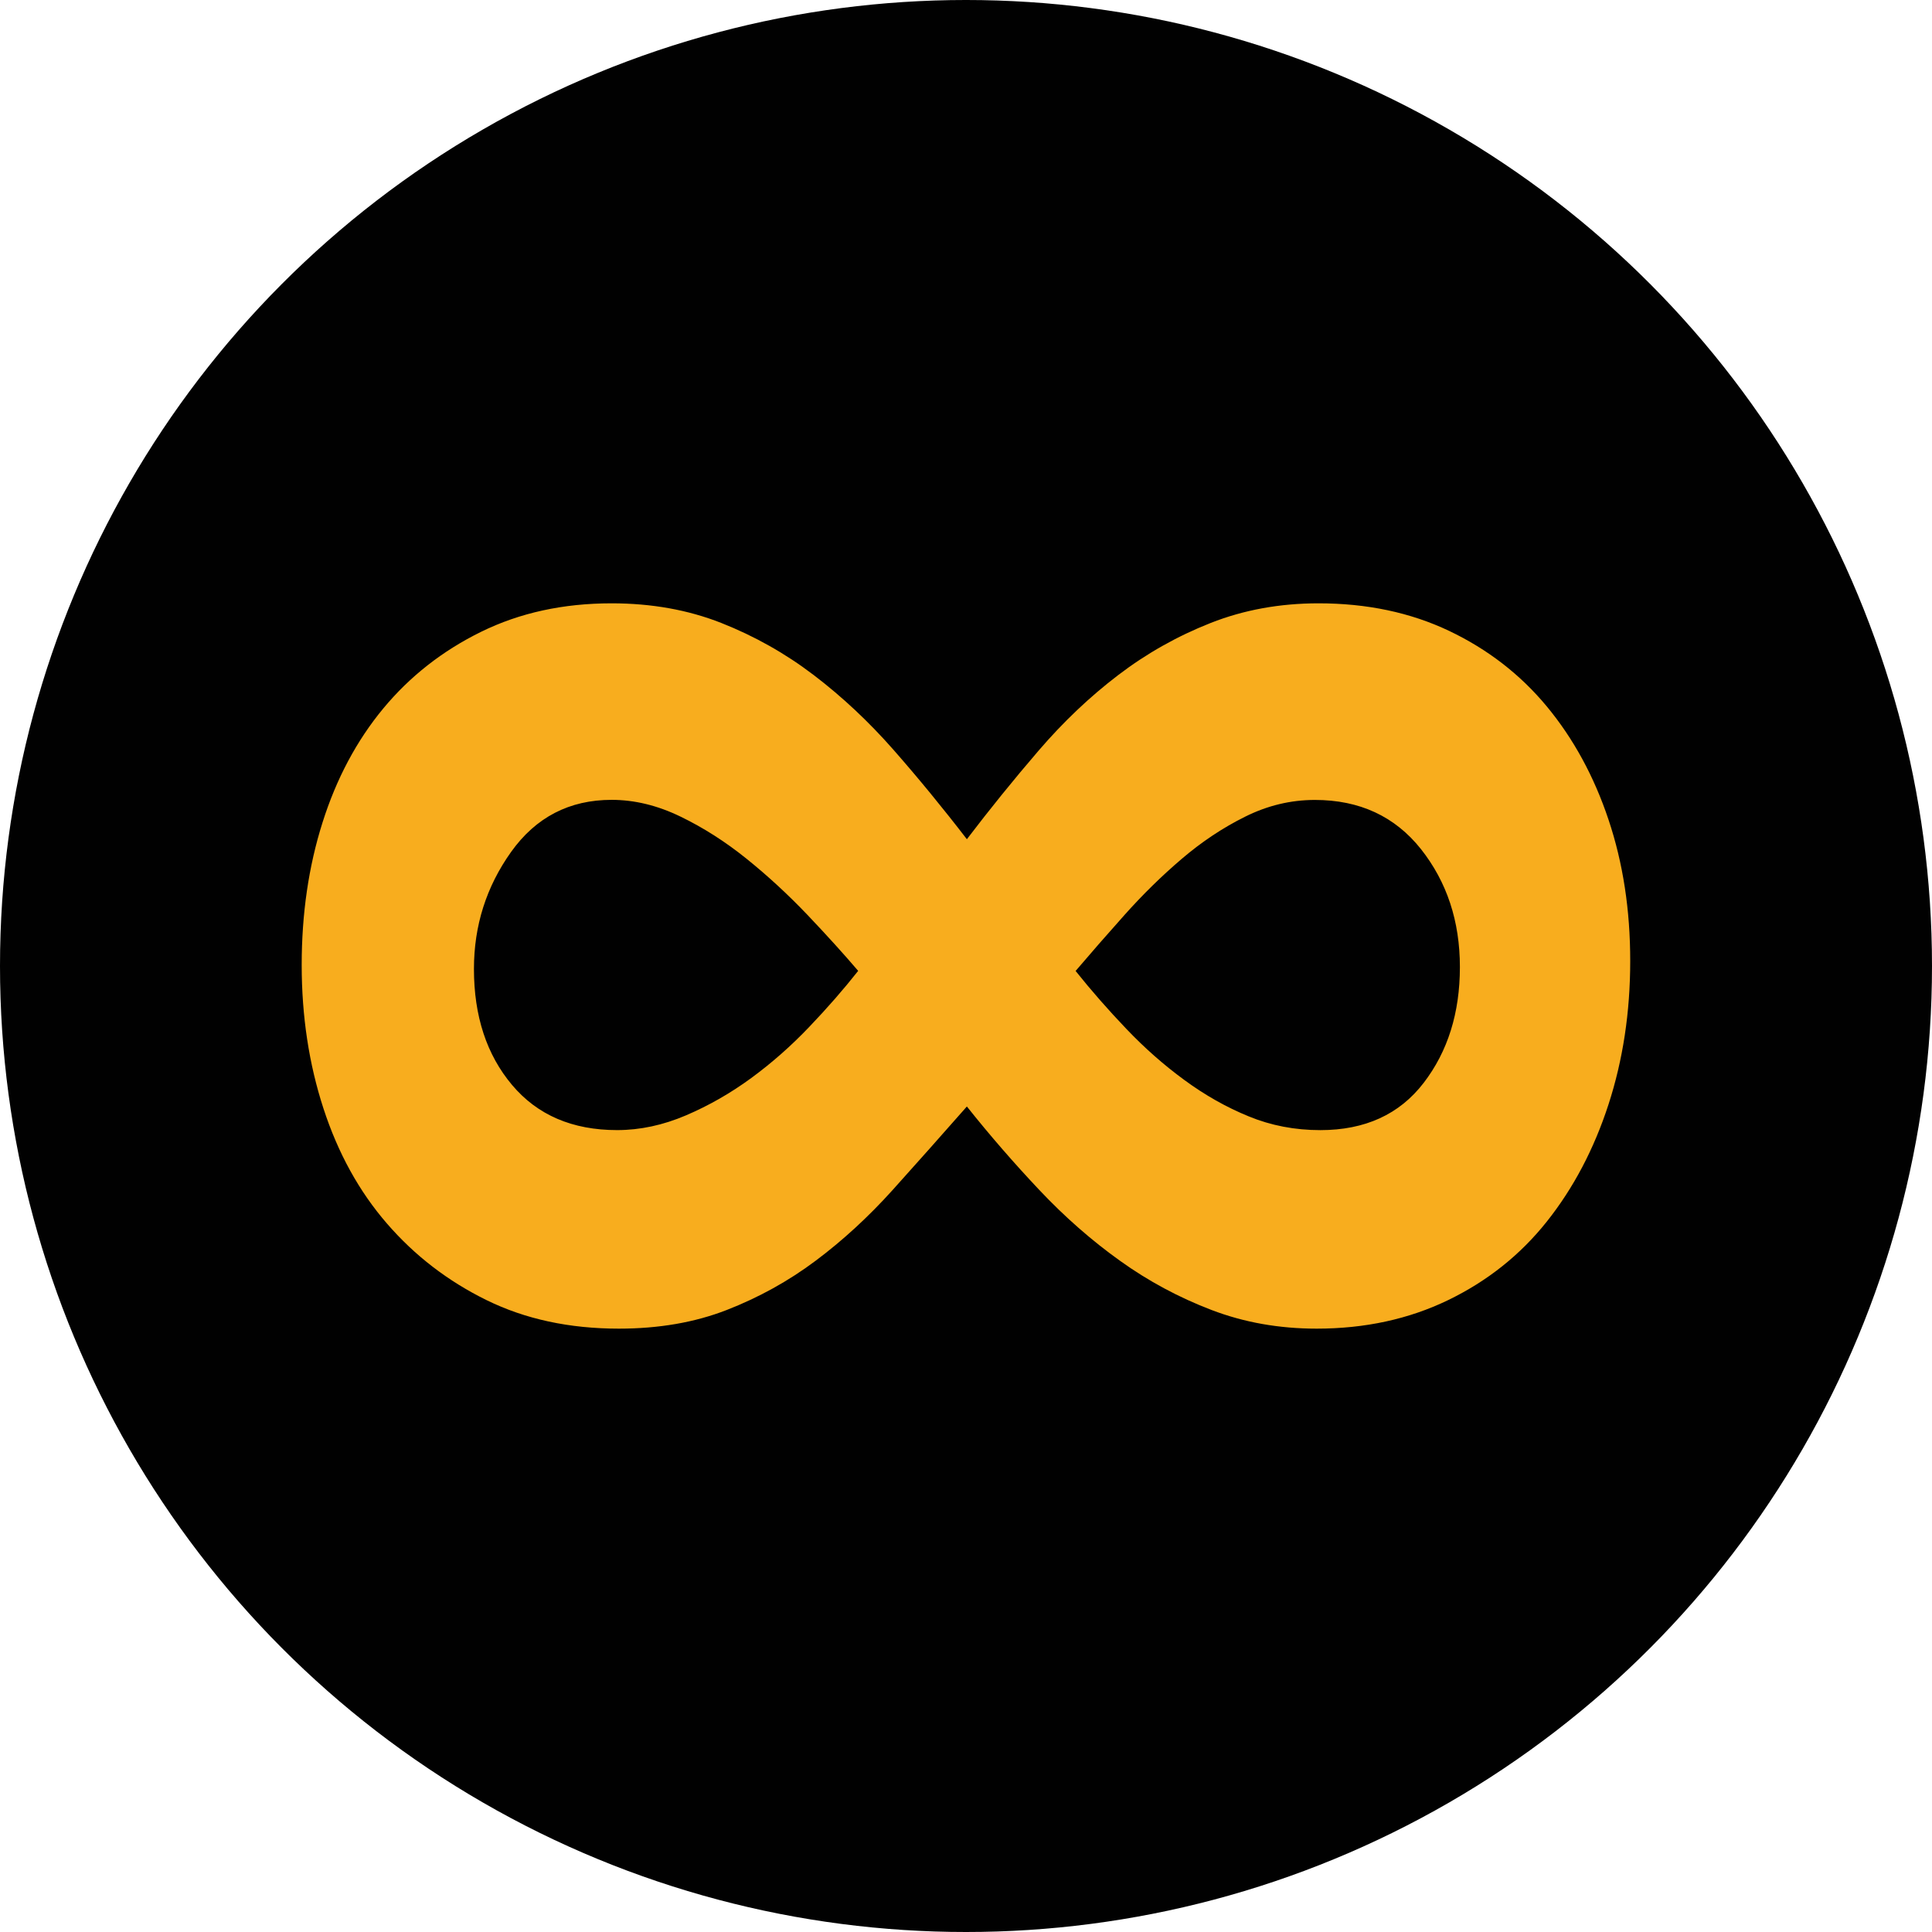 <?xml version="1.0" encoding="UTF-8" standalone="no"?><svg xmlns="http://www.w3.org/2000/svg" xmlns:xlink="http://www.w3.org/1999/xlink" fill="#000000" height="64" preserveAspectRatio="xMidYMid meet" version="1" viewBox="0.0 0.0 64.0 64.0" width="64" zoomAndPan="magnify"><g><g id="change1_1"><circle cx="32" cy="32" fill="#010101" r="32"/></g></g><g><g id="change2_1"><path d="M53.283,27.149c-0.48-1.434-1.161-2.681-2.041-3.745c-0.881-1.063-1.962-1.898-3.242-2.507 c-1.281-0.608-2.723-0.911-4.322-0.911c-1.282,0-2.473,0.217-3.572,0.65c-1.102,0.435-2.123,1.009-3.063,1.726 c-0.941,0.717-1.822,1.553-2.642,2.508c-0.821,0.955-1.612,1.932-2.372,2.93c-0.801-1.041-1.611-2.028-2.432-2.963 c-0.82-0.933-1.701-1.758-2.642-2.475s-1.962-1.291-3.062-1.726c-1.102-0.434-2.312-0.65-3.633-0.65 c-1.602,0-3.042,0.314-4.322,0.943c-1.282,0.63-2.362,1.478-3.242,2.54c-0.881,1.064-1.552,2.323-2.012,3.777 c-0.461,1.453-0.69,3.027-0.69,4.72c0,1.693,0.24,3.278,0.721,4.754s1.18,2.746,2.102,3.81c0.92,1.064,2.021,1.91,3.302,2.539 c1.28,0.629,2.741,0.944,4.383,0.944c1.321,0,2.512-0.205,3.572-0.618s2.042-0.955,2.942-1.629c0.9-0.673,1.75-1.454,2.552-2.344 c0.8-0.89,1.621-1.813,2.461-2.768c0.76,0.955,1.562,1.878,2.402,2.768c0.84,0.89,1.73,1.671,2.672,2.344 c0.939,0.674,1.951,1.216,3.031,1.629c1.081,0.413,2.241,0.618,3.482,0.618c1.601,0,3.052-0.315,4.353-0.944 s2.392-1.497,3.272-2.604c0.88-1.107,1.561-2.398,2.041-3.874s0.721-3.061,0.721-4.754C54.004,30.145,53.764,28.581,53.283,27.149 z M26.806,34.019c-0.6,0.63-1.241,1.194-1.921,1.693c-0.681,0.499-1.401,0.911-2.161,1.236c-0.761,0.325-1.521,0.488-2.281,0.488 c-1.481,0-2.642-0.498-3.482-1.497s-1.261-2.279-1.261-3.843c0-1.432,0.41-2.723,1.23-3.874c0.82-1.149,1.931-1.726,3.332-1.726 c0.76,0,1.521,0.186,2.281,0.555c0.761,0.368,1.491,0.835,2.191,1.399s1.371,1.183,2.012,1.855 c0.64,0.673,1.201,1.293,1.682,1.856C27.947,32.771,27.406,33.391,26.806,34.019z M47.159,35.874 c-0.801,1.042-1.941,1.563-3.422,1.563c-0.841,0-1.632-0.151-2.372-0.456c-0.74-0.302-1.451-0.704-2.131-1.204 c-0.682-0.499-1.321-1.063-1.921-1.693c-0.601-0.629-1.162-1.269-1.682-1.92c0.48-0.563,1.021-1.184,1.621-1.856 s1.23-1.291,1.892-1.855c0.66-0.564,1.36-1.031,2.102-1.399c0.74-0.369,1.51-0.555,2.311-0.555c1.48,0,2.651,0.544,3.513,1.627 c0.86,1.087,1.291,2.389,1.291,3.908S47.96,34.832,47.159,35.874z" fill="#f8ad1e"/></g></g></svg>